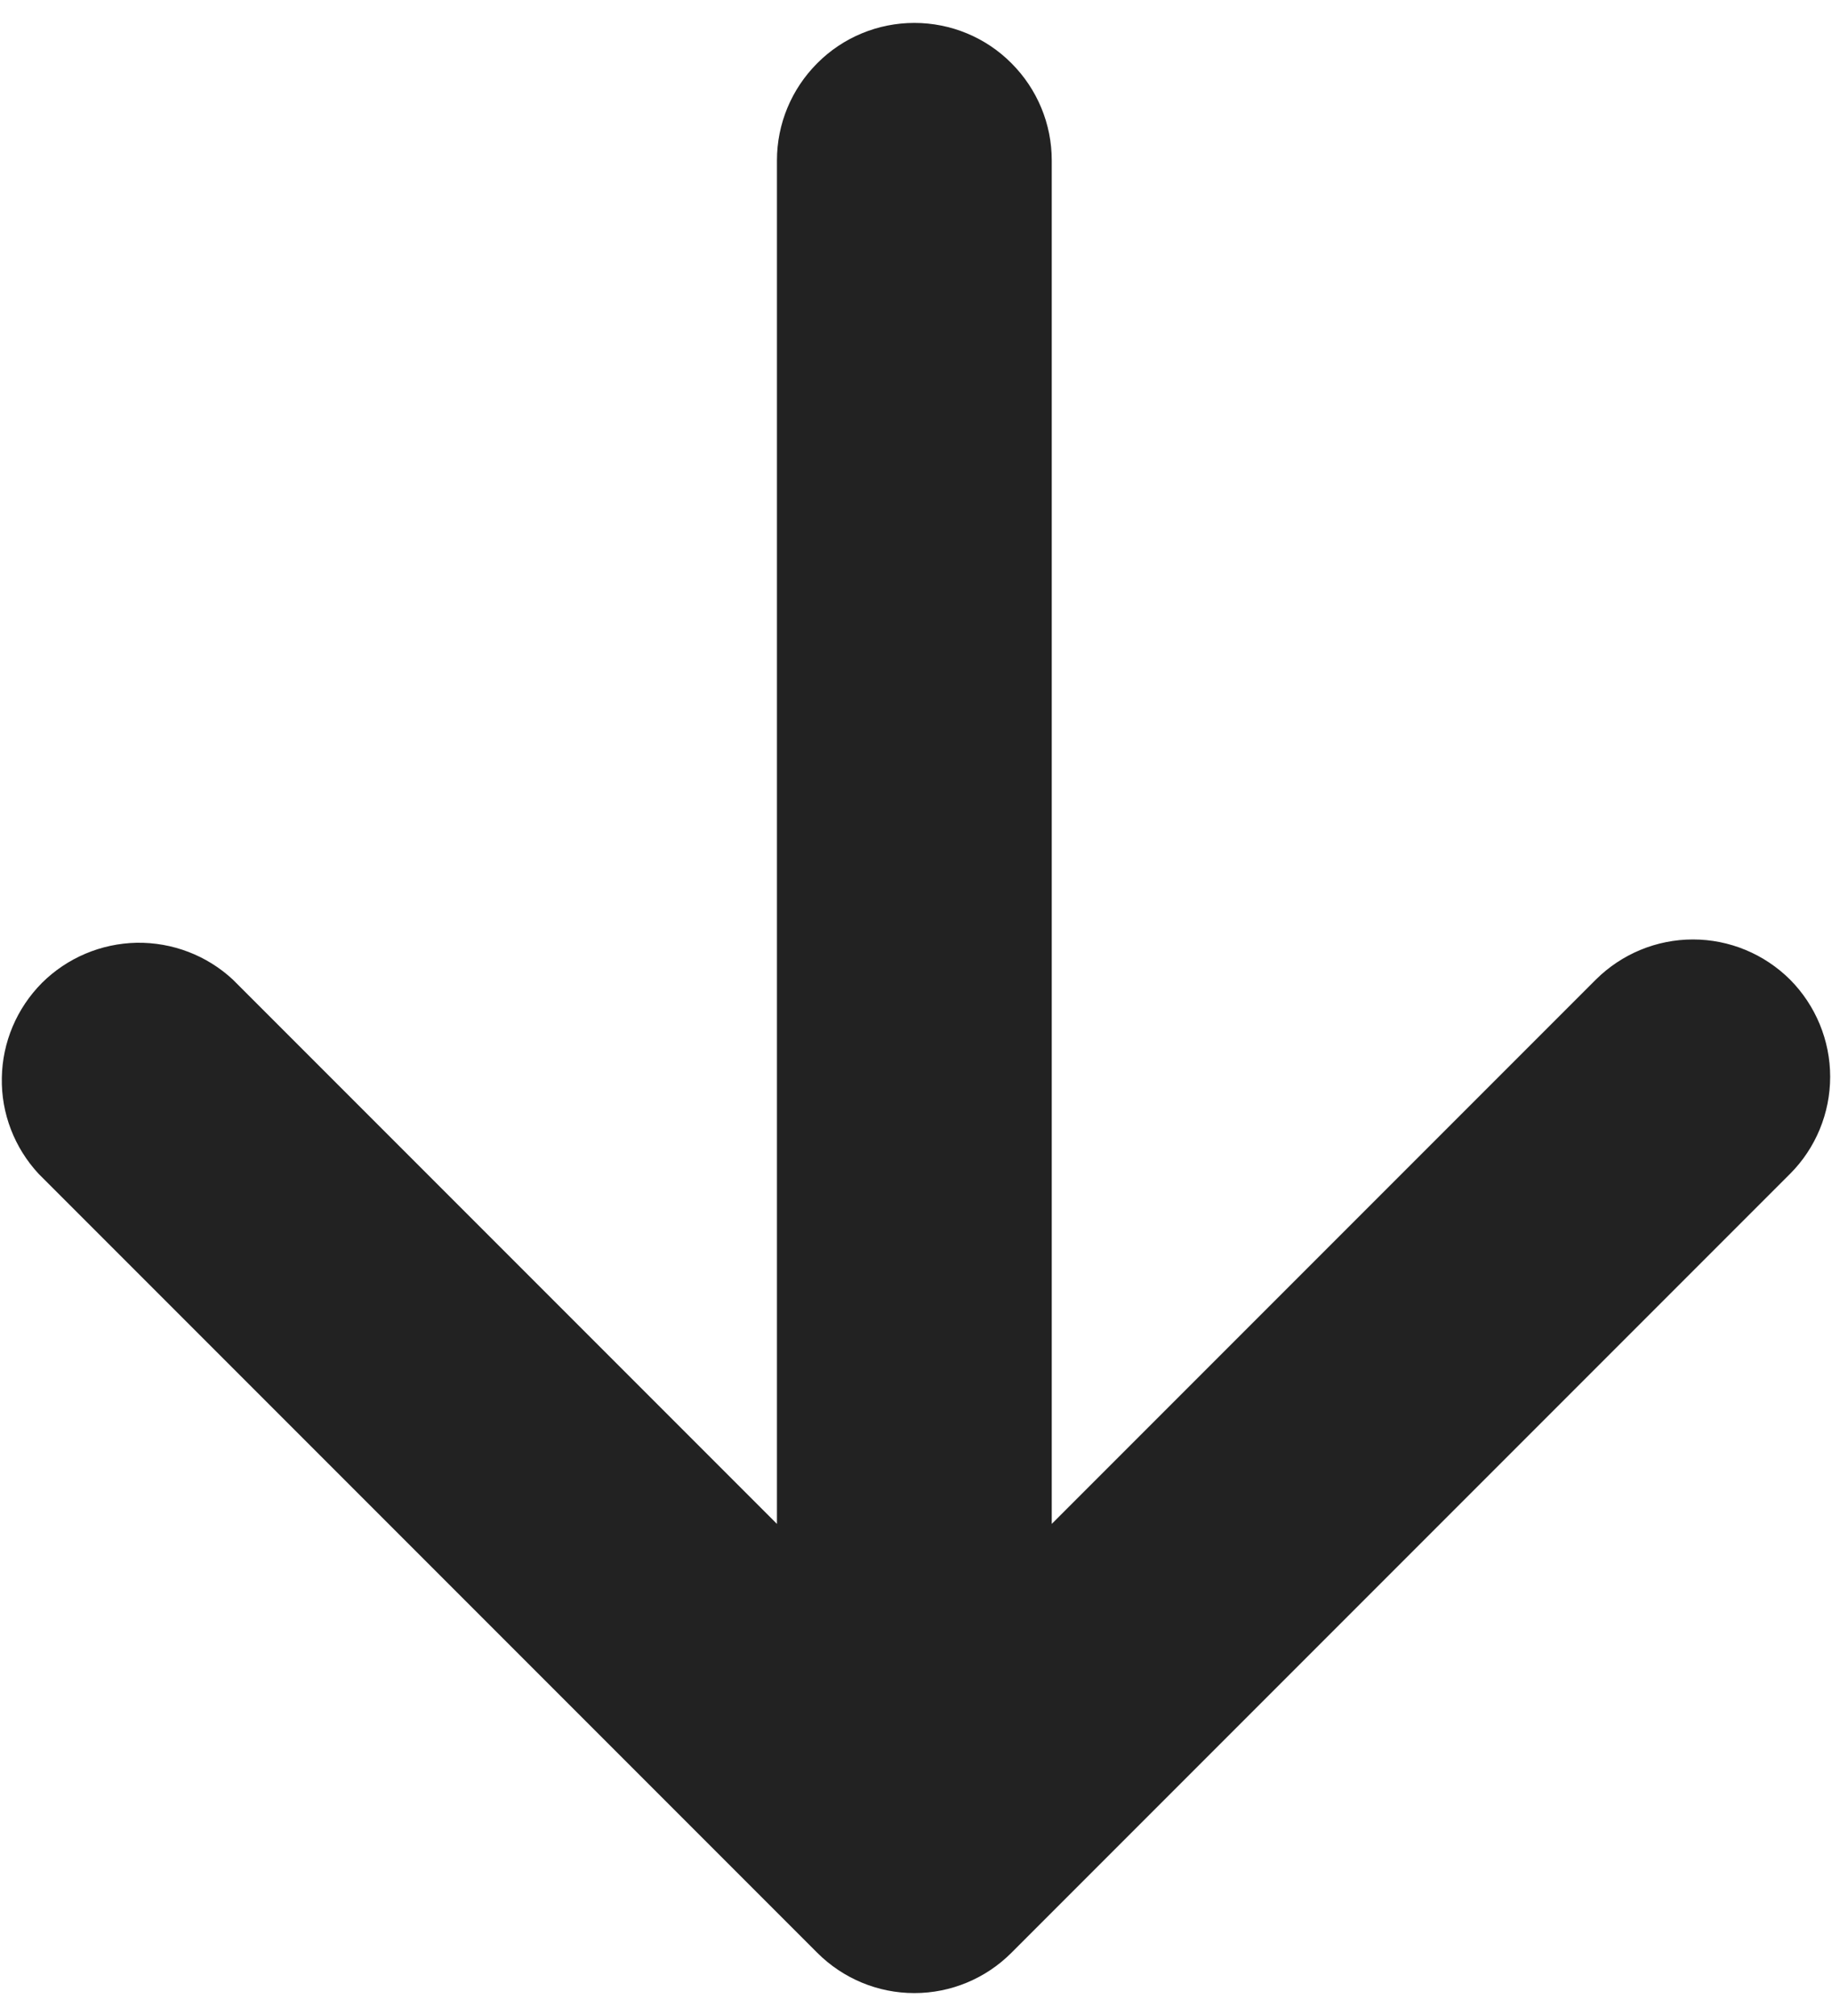<svg width="10" height="11" viewBox="0 0 10 11" fill="none" xmlns="http://www.w3.org/2000/svg">
<path d="M9.771 5.345C9.911 5.486 9.99 5.677 9.99 5.875C9.99 6.074 9.911 6.265 9.771 6.405L5.521 10.655C5.38 10.796 5.19 10.875 4.991 10.875C4.792 10.875 4.602 10.796 4.461 10.655L0.211 6.405C0.079 6.263 0.006 6.075 0.01 5.881C0.013 5.686 0.092 5.501 0.229 5.363C0.367 5.226 0.552 5.148 0.746 5.144C0.941 5.141 1.129 5.213 1.271 5.345L4.241 8.315V0.875C4.241 0.676 4.32 0.486 4.461 0.345C4.601 0.204 4.792 0.125 4.991 0.125C5.19 0.125 5.381 0.204 5.521 0.345C5.662 0.486 5.741 0.676 5.741 0.875V8.315L8.711 5.345C8.852 5.205 9.042 5.126 9.241 5.126C9.44 5.126 9.63 5.205 9.771 5.345Z" fill="#222222"/>
</svg>
